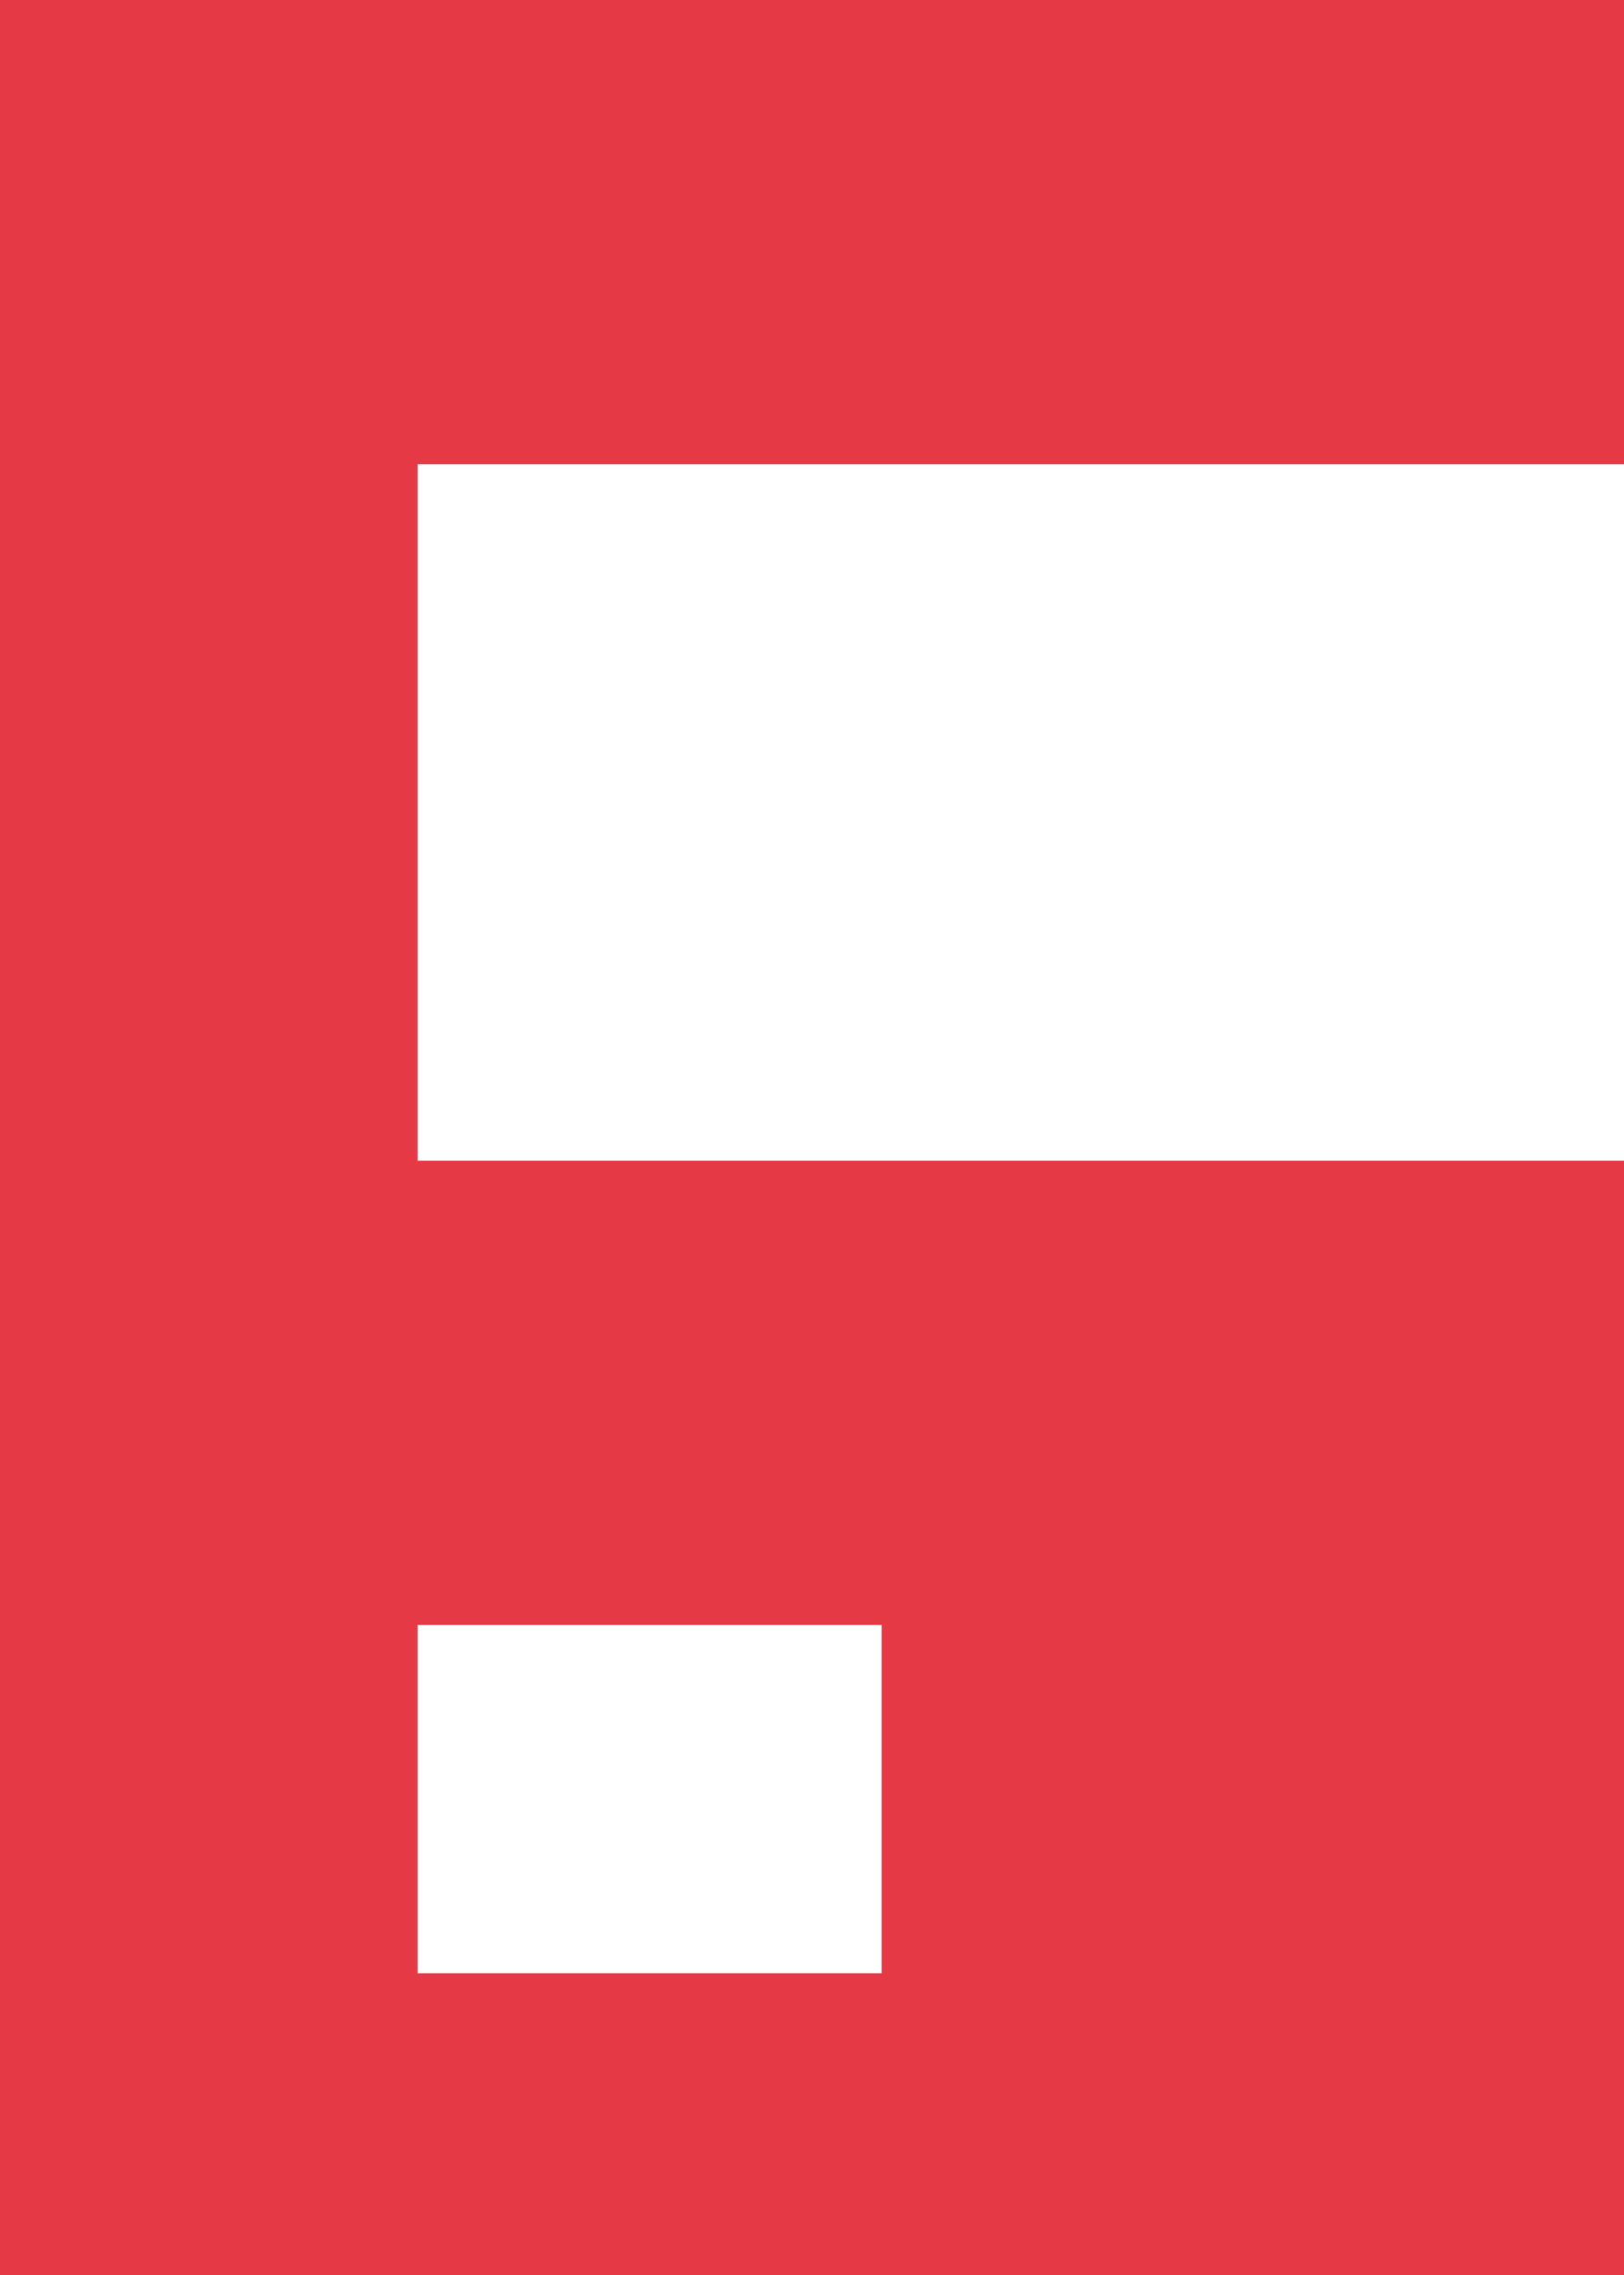 <svg xmlns="http://www.w3.org/2000/svg" viewBox="0 0 140 196" width="280" height="392" role="img" aria-label="Chunky red number six, thicker lines with top flush and bottom thickened">
  <path fill="#e63946" d="
    M0 0 H140 V40 H0 Z
    M0 40 H36 V70 H0 Z
    M0 70 H36 V100 H0 Z
    M0 100 H140 V140 H0 Z
    M0 140 H36 V170 H0 Z
    M76 140 H140 V170 H76 Z
    M0 170 H140 V196 H0 Z
  "/>
</svg>
